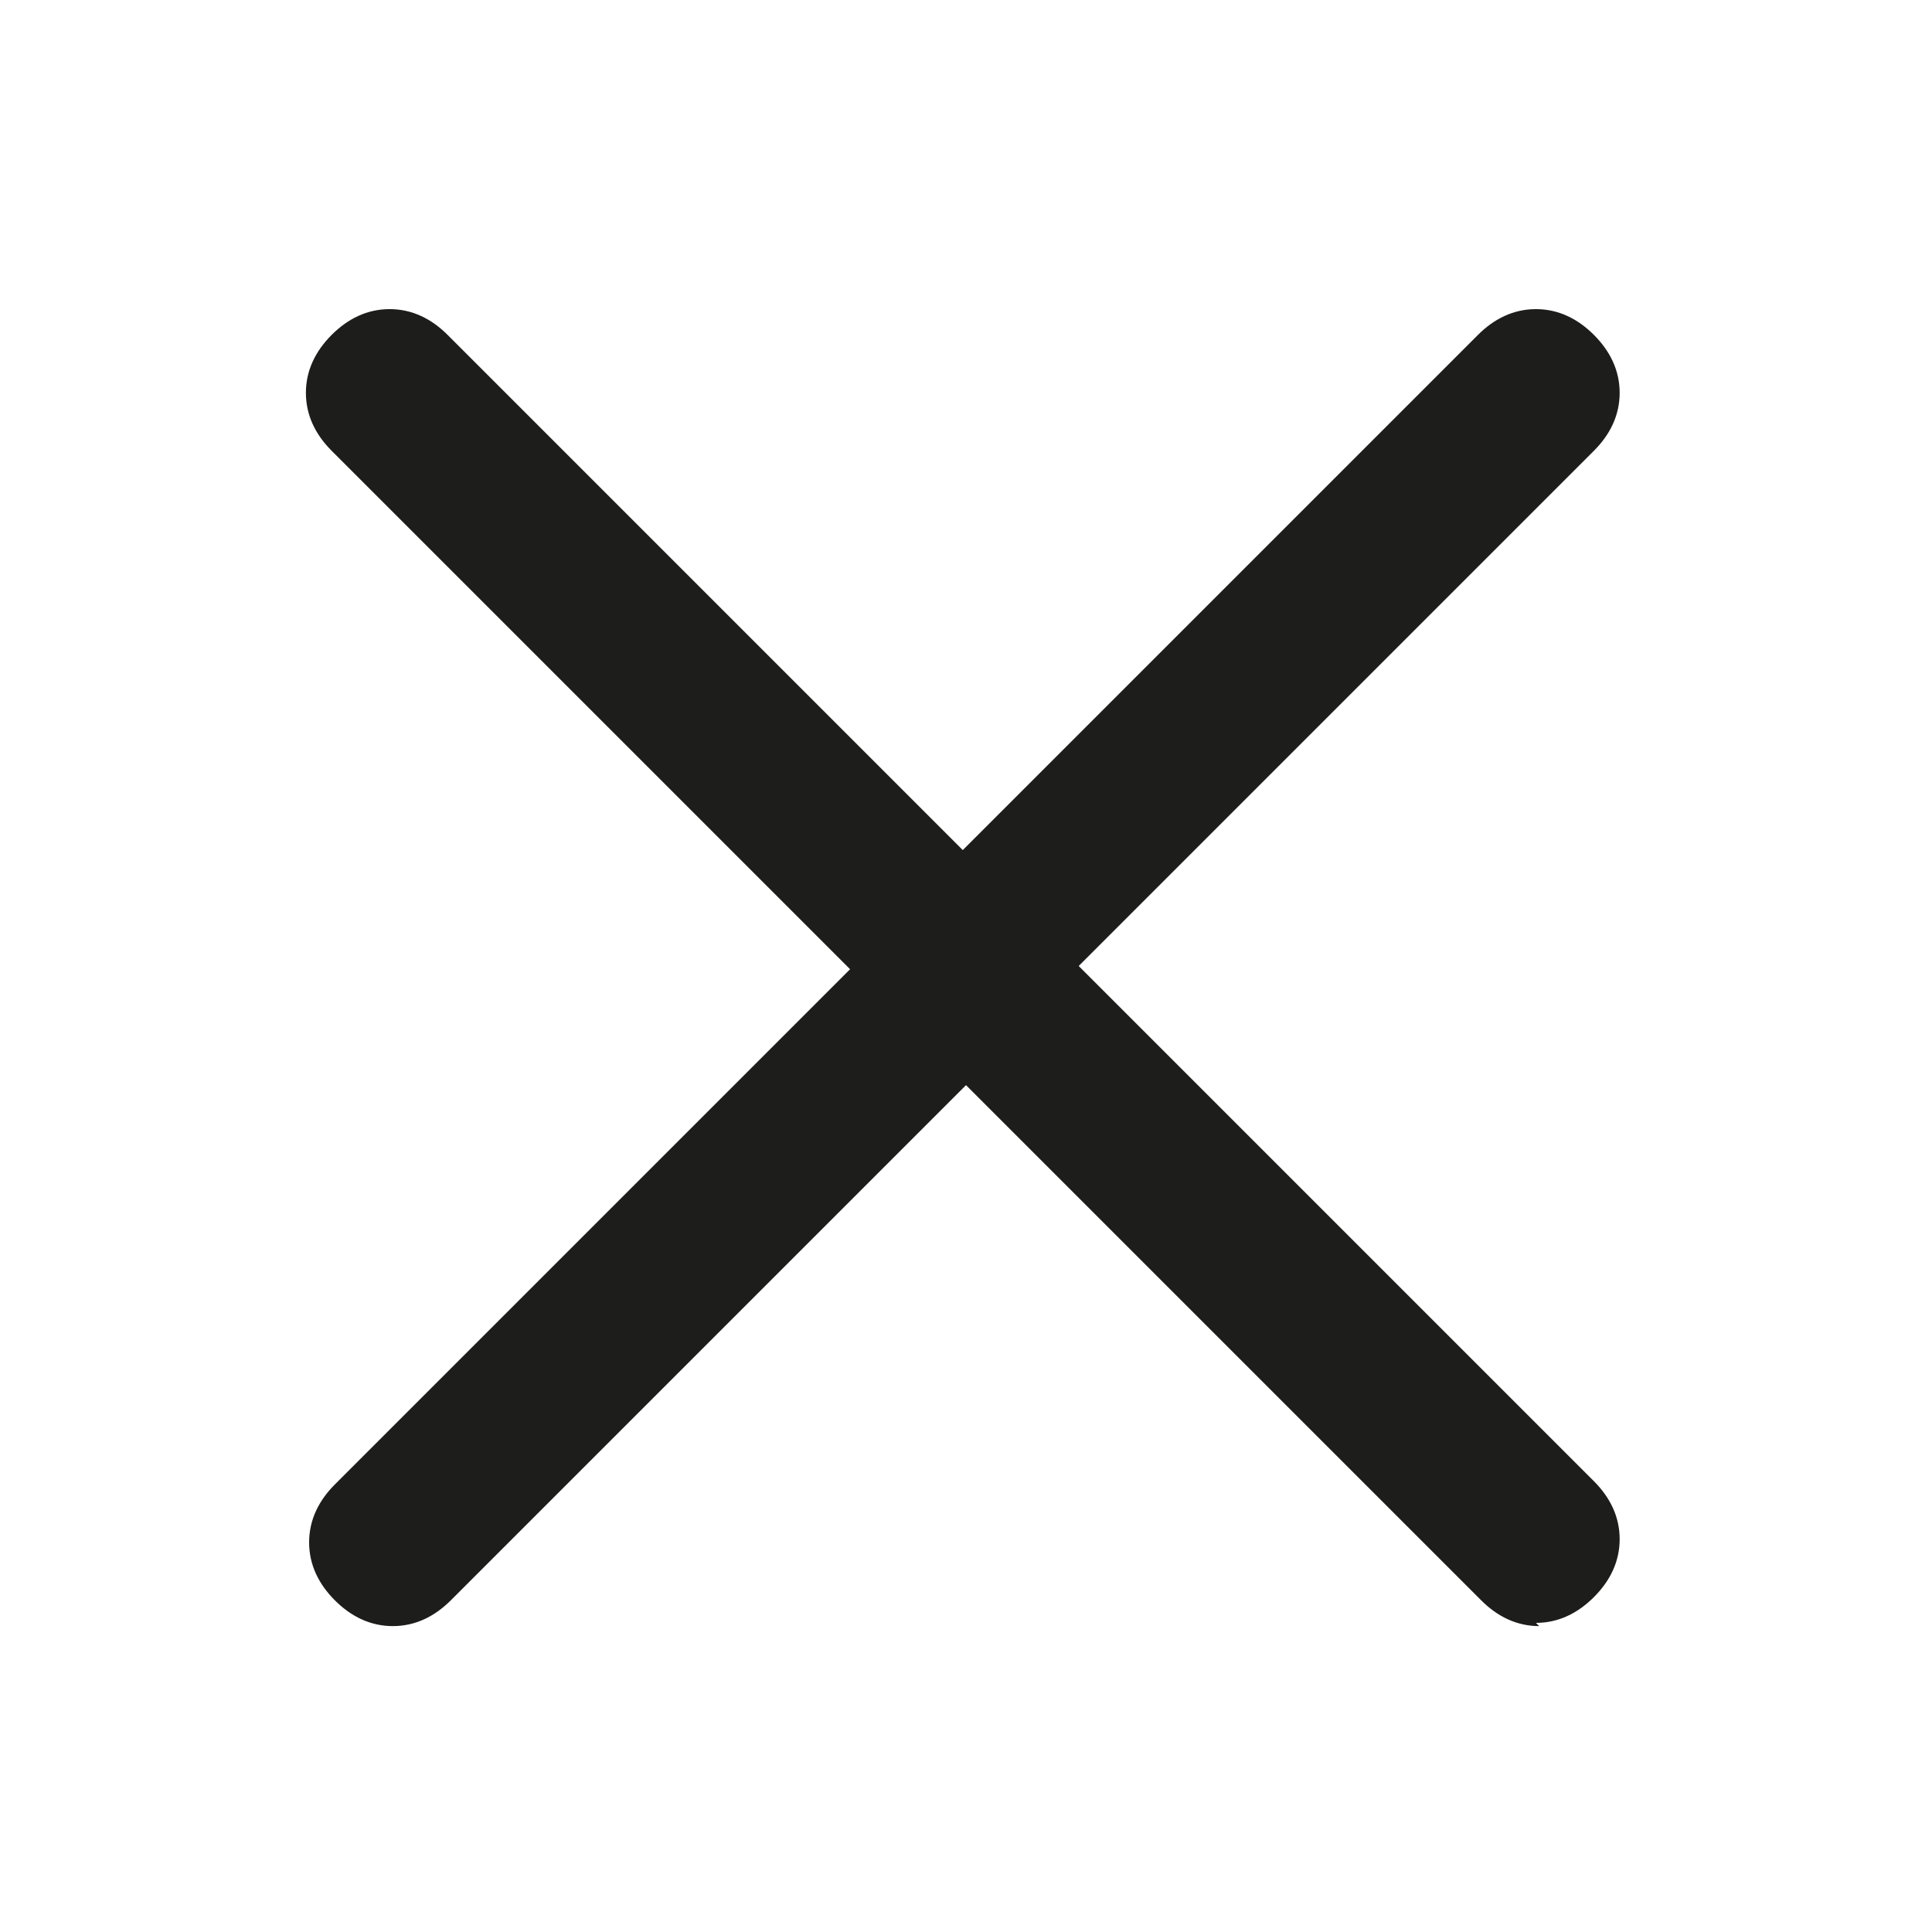 <?xml version="1.0" encoding="UTF-8"?>
<svg id="Layer_1" xmlns="http://www.w3.org/2000/svg" version="1.1" viewBox="0 0 60 60">
  <!-- Generator: Adobe Illustrator 29.3.1, SVG Export Plug-In . SVG Version: 2.1.0 Build 151)  -->
  <defs>
    <style>
      .st0 {
        fill: #1d1d1b;
      }
    </style>
  </defs>
  <path class="st0" d="M47.8,50.5c-.7,0-1.3-.3-1.8-.8l-16-16-16,16c-.5.5-1.1.8-1.8.8s-1.3-.3-1.8-.8c-.5-.5-.8-1.1-.8-1.8s.3-1.3.8-1.8l16-16L10.3,14c-.5-.5-.8-1.1-.8-1.8s.3-1.3.8-1.8c.5-.5,1.1-.8,1.8-.8s1.3.3,1.8.8l16,16,16-16c.5-.5,1.1-.8,1.8-.8s1.3.3,1.8.8c.5.5.8,1.1.8,1.8s-.3,1.3-.8,1.8l-16,16,16,16c.5.5.8,1.1.8,1.8s-.3,1.3-.8,1.8c-.5.5-1.1.8-1.8.8Z"/>
  <path class="st0" d="M47.8,50.2c-.6,0-1.2-.2-1.6-.7l-16.2-16.2-16.2,16.2c-.4.4-1,.7-1.6.7s-1.2-.2-1.6-.7c-.4-.4-.7-1-.7-1.6s.2-1.2.7-1.6l16.2-16.2L10.5,13.8c-.4-.4-.7-1-.7-1.6s.2-1.2.7-1.6c.4-.4,1-.7,1.6-.7s1.2.2,1.6.7l16.2,16.2,16.2-16.2c.4-.4,1-.7,1.6-.7s1.2.2,1.6.7c.4.4.7,1,.7,1.6s-.2,1.2-.7,1.6l-16.2,16.2,16.2,16.2c.9.9.9,2.3,0,3.2-.4.4-1,.7-1.6.7Z"/>
  <path class="st0" d="M32.8,30l16.4-16.4c.8-.8.8-2,0-2.8-.8-.8-2-.8-2.8,0l-16.4,16.4L13.5,10.8c-.8-.8-2-.8-2.8,0-.8.8-.8,2,0,2.8l16.4,16.4-16.4,16.4c-.8.8-.8,2,0,2.8s.9.6,1.4.6,1-.2,1.4-.6l16.4-16.4,16.4,16.4c.4.4.9.6,1.4.6s1-.2,1.4-.6c.8-.8.8-2,0-2.8l-16.4-16.4Z"/>
</svg>